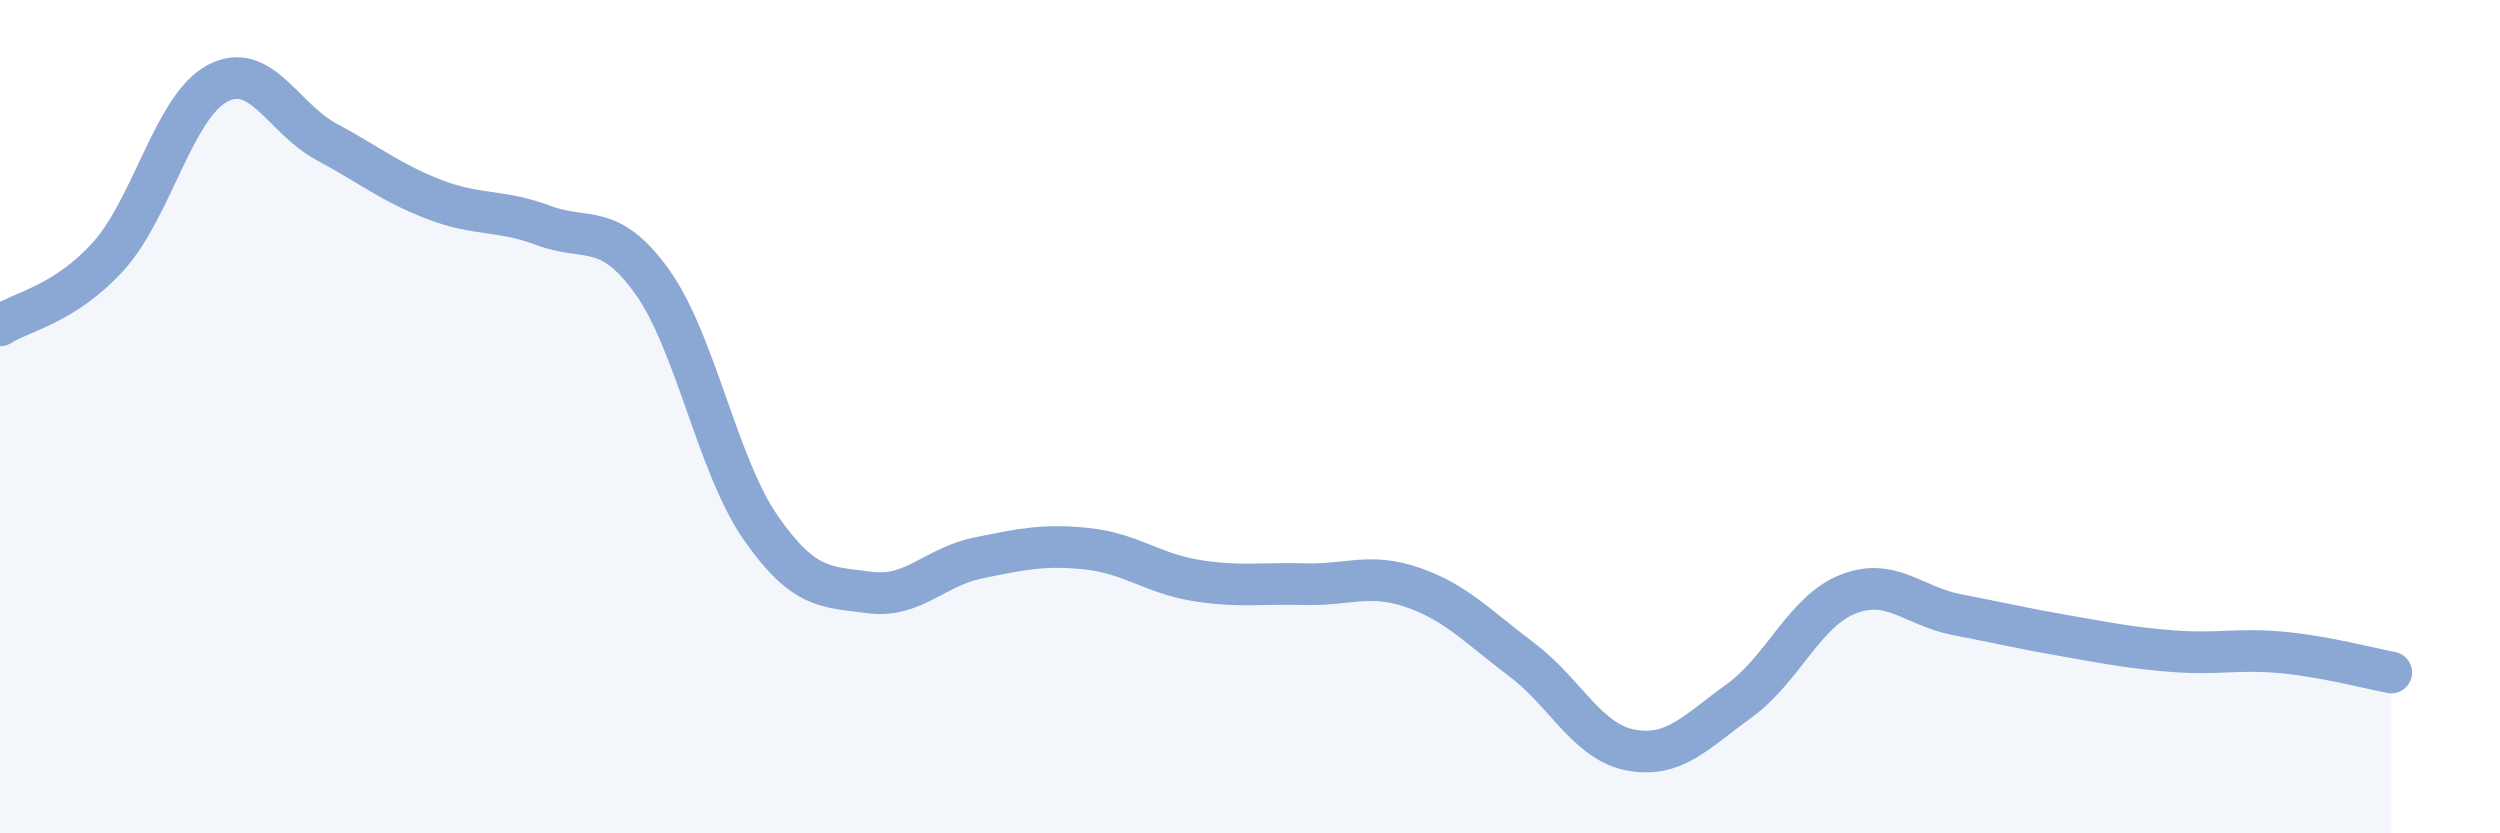 
    <svg width="60" height="20" viewBox="0 0 60 20" xmlns="http://www.w3.org/2000/svg">
      <path
        d="M 0,7.81 C 0.52,7.48 1.57,7.3 2.61,6.14 C 3.65,4.98 4.18,2.55 5.22,2 C 6.26,1.45 6.79,2.84 7.83,3.4 C 8.87,3.96 9.39,4.39 10.43,4.79 C 11.47,5.19 12,5.02 13.04,5.41 C 14.08,5.8 14.61,5.31 15.65,6.76 C 16.69,8.21 17.22,11.18 18.26,12.67 C 19.3,14.16 19.83,14.08 20.87,14.22 C 21.91,14.36 22.44,13.6 23.48,13.39 C 24.52,13.18 25.05,13.06 26.09,13.17 C 27.13,13.28 27.66,13.76 28.7,13.93 C 29.74,14.1 30.26,13.99 31.3,14.02 C 32.34,14.05 32.87,13.74 33.91,14.1 C 34.95,14.46 35.48,15.05 36.52,15.83 C 37.56,16.61 38.09,17.8 39.13,18 C 40.17,18.2 40.7,17.57 41.74,16.82 C 42.78,16.07 43.31,14.67 44.35,14.26 C 45.39,13.85 45.92,14.55 46.96,14.75 C 48,14.95 48.53,15.08 49.57,15.26 C 50.61,15.44 51.13,15.55 52.17,15.63 C 53.21,15.71 53.74,15.56 54.78,15.66 C 55.82,15.76 56.87,16.04 57.39,16.14L57.39 20L0 20Z"
        fill="#8ba7d3"
        opacity="0.1"
        stroke-linecap="round"
        stroke-linejoin="round"
      />
      <path
        d="M 0,7.81 C 0.52,7.48 1.57,7.3 2.61,6.14 C 3.65,4.98 4.18,2.55 5.22,2 C 6.26,1.45 6.79,2.84 7.83,3.4 C 8.87,3.96 9.39,4.39 10.43,4.79 C 11.47,5.19 12,5.02 13.04,5.41 C 14.08,5.8 14.61,5.31 15.65,6.76 C 16.69,8.21 17.22,11.18 18.26,12.67 C 19.3,14.16 19.83,14.08 20.87,14.22 C 21.91,14.36 22.44,13.6 23.48,13.39 C 24.52,13.18 25.05,13.06 26.09,13.17 C 27.13,13.28 27.66,13.76 28.7,13.93 C 29.74,14.1 30.26,13.99 31.3,14.02 C 32.34,14.05 32.87,13.74 33.91,14.1 C 34.95,14.46 35.48,15.05 36.52,15.83 C 37.56,16.61 38.09,17.8 39.13,18 C 40.17,18.2 40.7,17.57 41.74,16.82 C 42.78,16.07 43.31,14.67 44.35,14.26 C 45.39,13.85 45.92,14.55 46.96,14.75 C 48,14.95 48.53,15.08 49.57,15.26 C 50.61,15.44 51.13,15.55 52.17,15.63 C 53.21,15.71 53.74,15.56 54.78,15.66 C 55.82,15.76 56.87,16.04 57.39,16.14"
        stroke="#8ba7d3"
        stroke-width="1"
        fill="none"
        stroke-linecap="round"
        stroke-linejoin="round"
      />
    </svg>
  